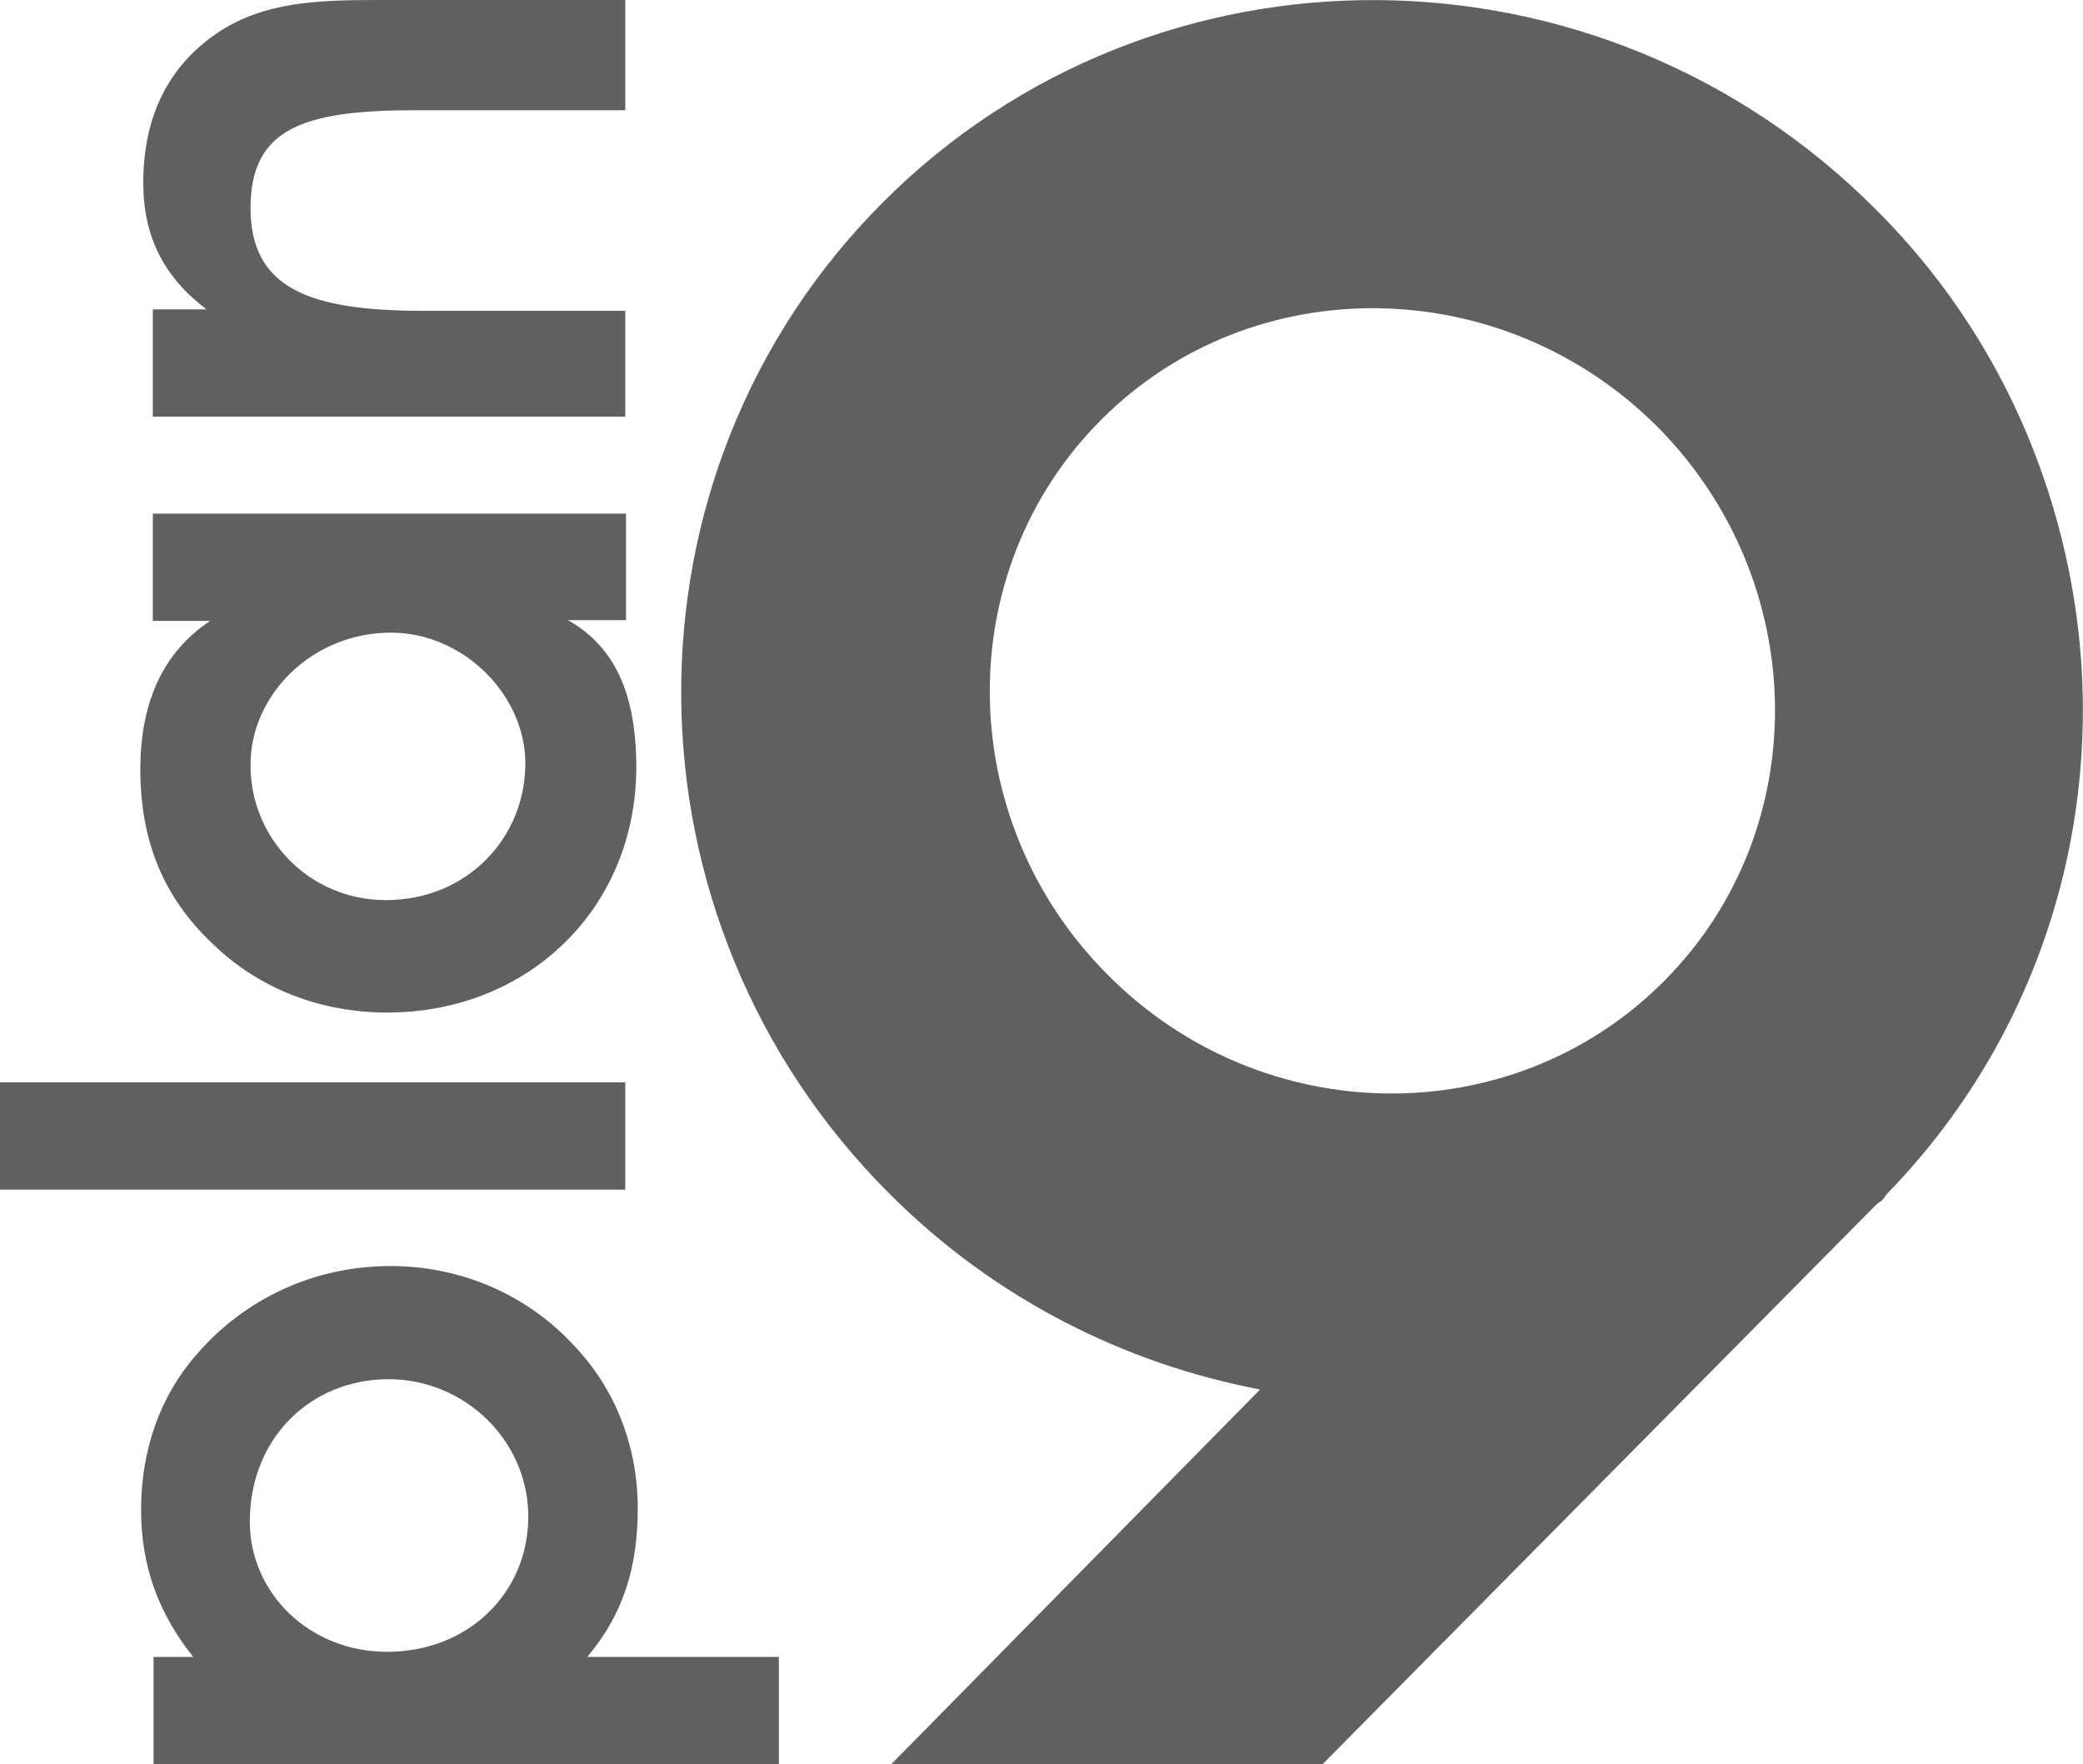 <?xml version="1.0" encoding="UTF-8"?>
<!-- Generator: Adobe Illustrator 27.3.1, SVG Export Plug-In . SVG Version: 6.00 Build 0)  -->
<svg xmlns="http://www.w3.org/2000/svg" xmlns:xlink="http://www.w3.org/1999/xlink" version="1.1" id="Calque_1" x="0px" y="0px" viewBox="0 0 283.5 240.1" style="enable-background:new 0 0 283.5 240.1;" xml:space="preserve">
<style type="text/css">
	.st0{fill:#606060;}
</style>
<path class="st0" d="M80,225.4c4.8-5.7,6.8-12.1,6.8-20.1c0-8.4-3-16.2-8.6-22.1c-6.5-7.1-15.6-10.9-25-10.9  c-10.3,0-19.8,4.3-26.5,12.1c-4.9,5.6-7.5,12.9-7.5,21.1c0,7.5,2.3,14,7.1,20h-5.4v14.7H106v-14.7H80V225.4z M52.7,224.8  c-10.7,0-18.7-8.1-18.7-17.7c0-11.4,8.3-19.4,18.9-19.4c10.3,0,19,8.3,19,18.7S63.7,224.8,52.7,224.8z"></path>
<rect y="147.3" class="st0" width="85.1" height="14.6"></rect>
<path class="st0" d="M52.7,137.8c19.2,0,33.9-14.2,33.9-33.4c0-9.9-2.9-16.4-9.3-20h7.9V69.9H20.8v14.6h7.8  c-6.3,4.2-9.5,10.9-9.5,20.2c0,9.7,3.1,17.4,9.9,23.8C35.3,134.6,43.7,137.8,52.7,137.8z M53.2,86.1c9.9,0,18.3,8.5,18.3,17.8  c0,10.1-7.9,18.6-19,18.6c-10.4,0-18.4-8.4-18.4-18.3C34,94.7,42.4,86.1,53.2,86.1z"></path>
<path class="st0" d="M28.1,42.1h-7.3v14.6h64.3V42.3H57.6c-15.6,0-23.5-3.1-23.5-14S41.4,15,56.6,15h28.5V0h-34  C42.7,0,36,0.4,30,4.2c-6.9,4.5-10.5,11.4-10.5,20.7C19.5,32.2,22.3,37.7,28.1,42.1z"></path>
<path class="st0" d="M255.2,28.4c-37.5-37.5-98-37.9-135-0.9s-36.6,97.6,0.9,135c14.3,14.3,32,23.1,50.4,26.6l-50.2,51H180l75.2-76  c0.3-0.3,0.6-0.5,0.9-0.7c0.3-0.3,0.5-0.6,0.7-0.9c22.2-22.8,30.6-54.2,25-83.7C278.3,60.3,269.5,42.6,255.2,28.4z M226.6,133.4  l-0.4,0.4c-20.6,20.4-54.4,20-75.4-1.1c-21.1-21.1-21.5-55-0.9-75.6S204.4,37,225.5,58C246.5,79.1,247,112.8,226.6,133.4z"></path>
</svg>
